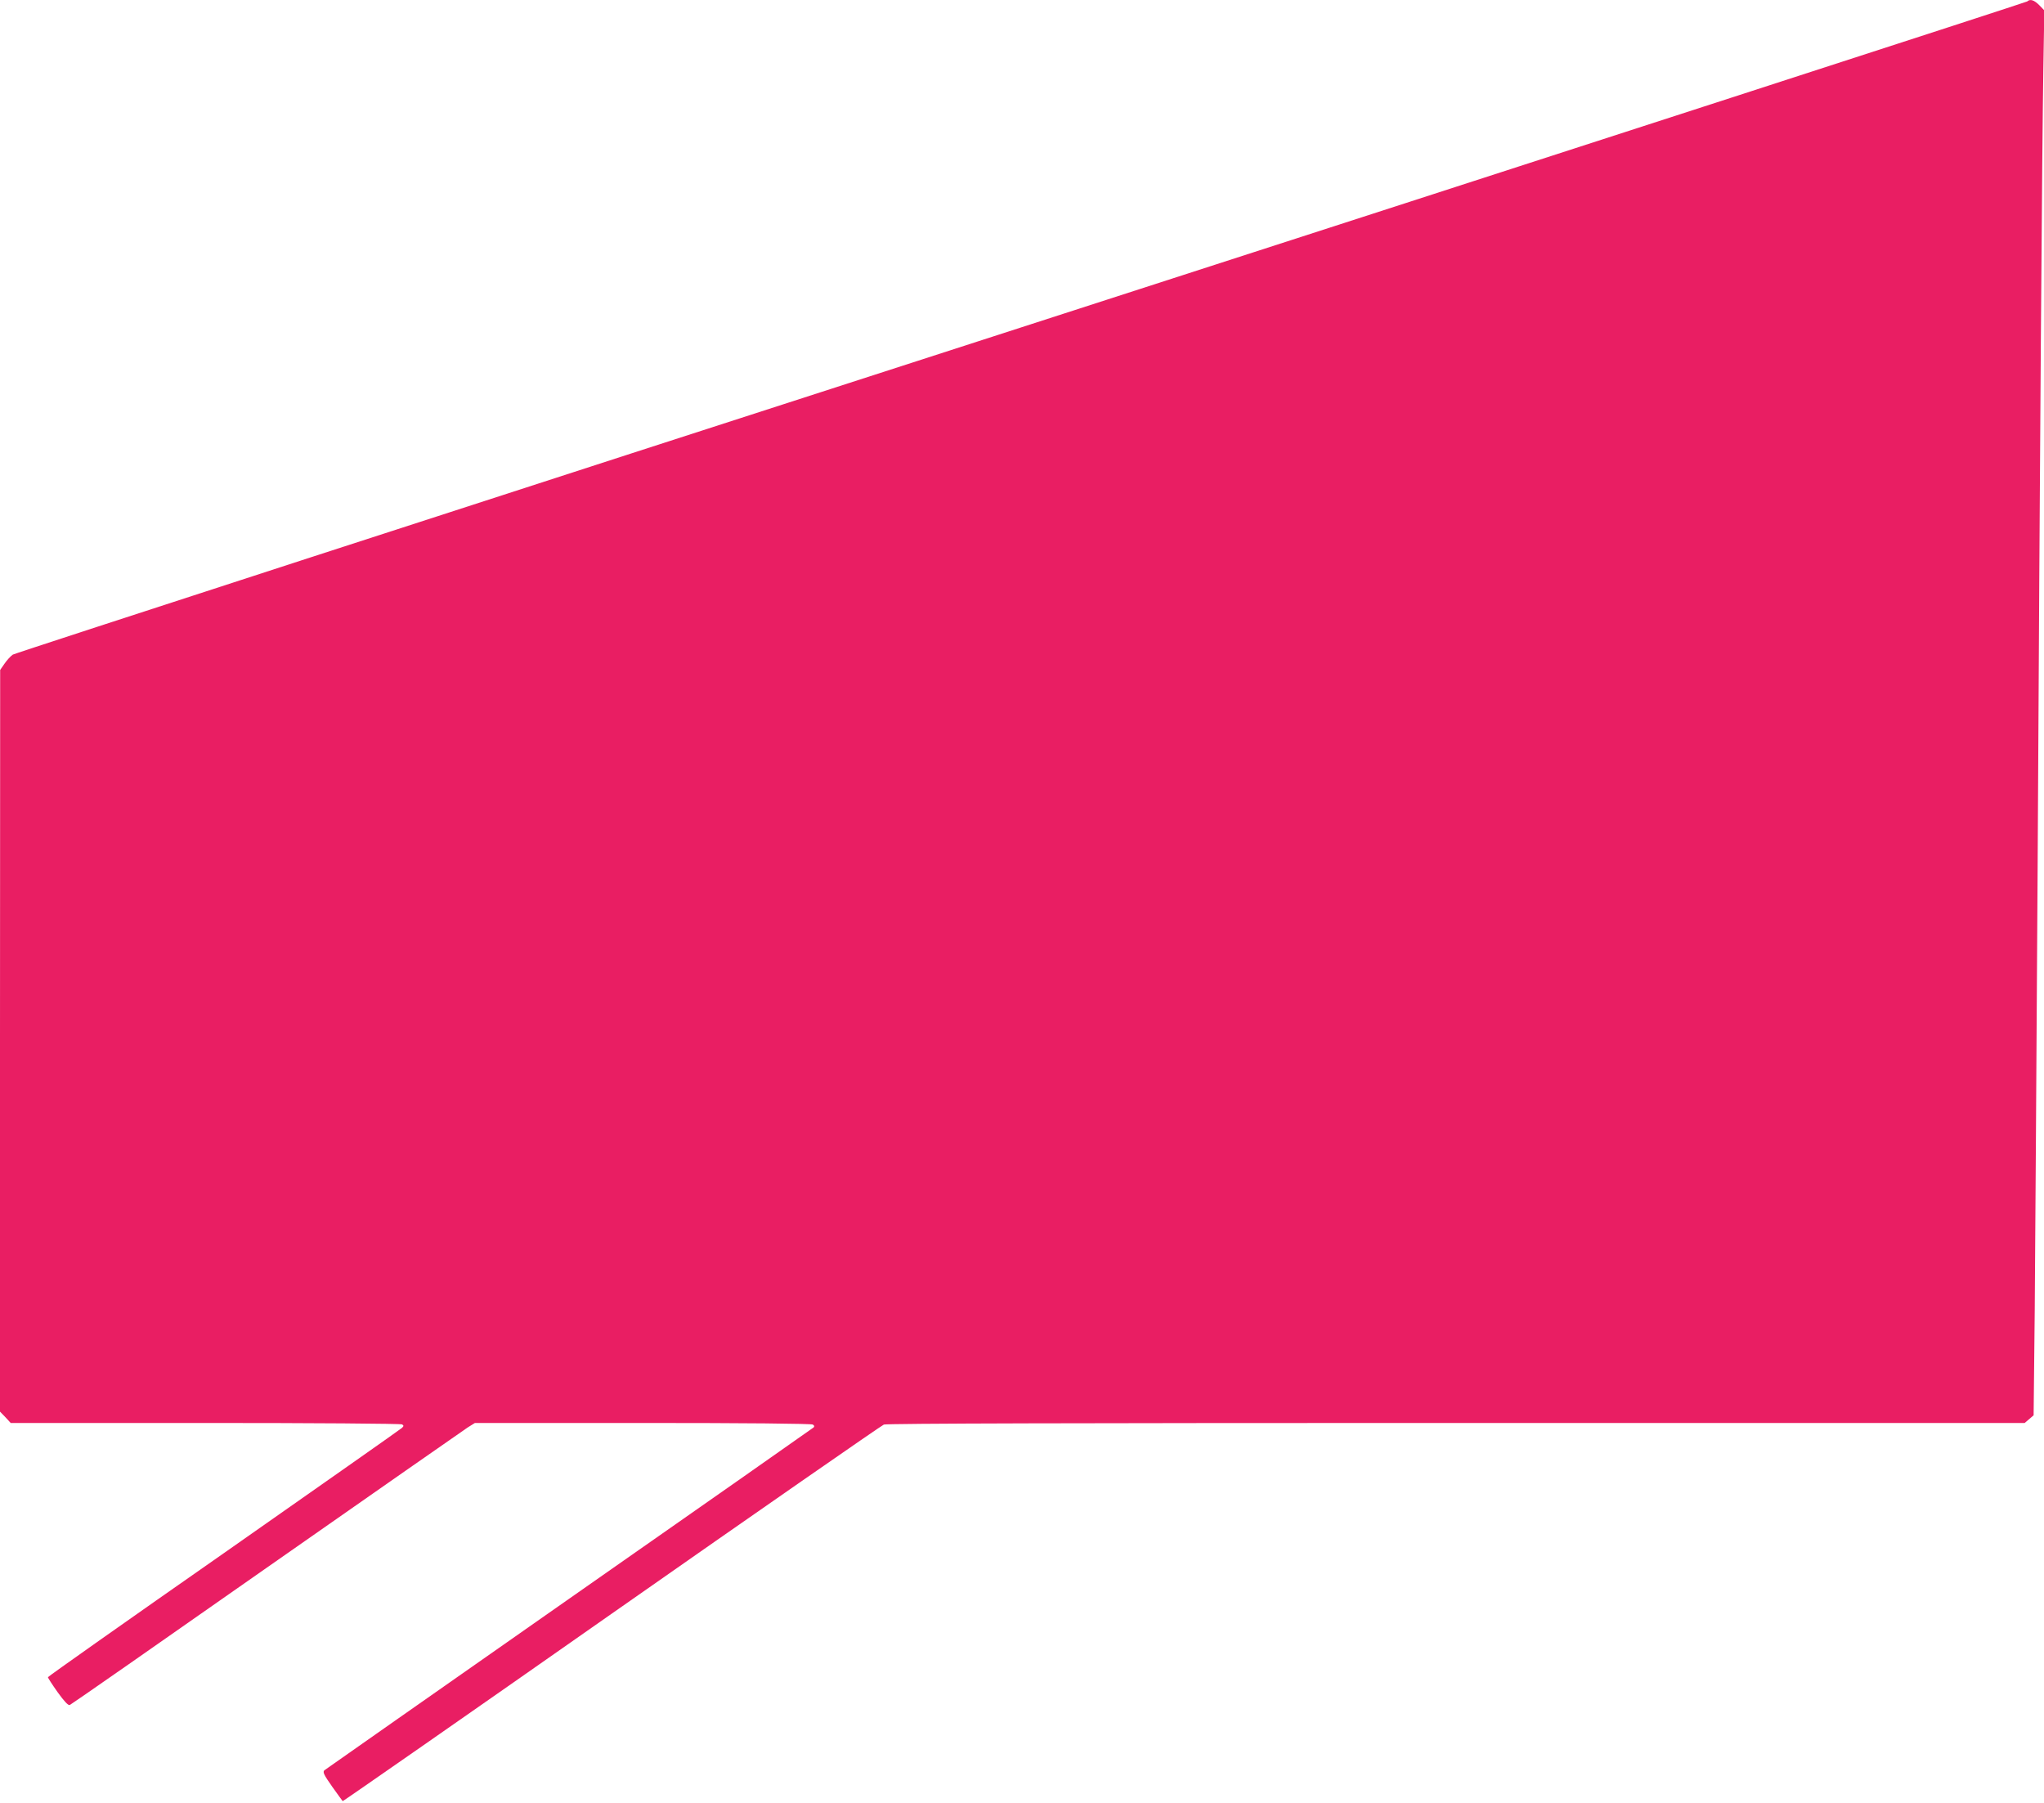 <?xml version="1.0" standalone="no"?>
<!DOCTYPE svg PUBLIC "-//W3C//DTD SVG 20010904//EN"
 "http://www.w3.org/TR/2001/REC-SVG-20010904/DTD/svg10.dtd">
<svg version="1.0" xmlns="http://www.w3.org/2000/svg"
 width="1280pt" height="1129pt" viewBox="0 0 1280 1129"
 preserveAspectRatio="xMidYMid meet">
<g transform="translate(0,1129) scale(0.1,-0.1)"
fill="#e91e63" stroke="none">
<path d="M12695 11281 c-6 -5 -2840 -923 -6300 -2041 -3460 -1117 -6301 -2040
-6315 -2049 -14 -10 -37 -35 -52 -57 l-27 -39 -1 -2322 0 -2322 34 -35 33 -36
1219 0 c671 0 1225 -4 1232 -9 11 -7 11 -11 -1 -22 -8 -8 -510 -360 -1115
-784 -606 -423 -1102 -773 -1102 -777 0 -4 27 -46 61 -94 42 -58 66 -84 76
-80 8 3 562 389 1231 858 669 468 1237 864 1261 880 l45 28 1050 0 c641 0
1057 -4 1066 -10 10 -6 11 -12 5 -18 -6 -5 -694 -488 -1530 -1072 -836 -585
-1526 -1069 -1534 -1075 -11 -11 -3 -28 49 -102 35 -48 64 -90 66 -91 1 -2
759 525 1682 1172 924 647 1692 1180 1707 1186 17 7 1221 10 3585 10 l3559 0
28 24 28 24 7 659 c3 362 11 1601 18 2753 14 2601 28 4553 36 5025 l6 360 -32
33 c-32 32 -57 40 -75 23z"/>
</g>
</svg>
